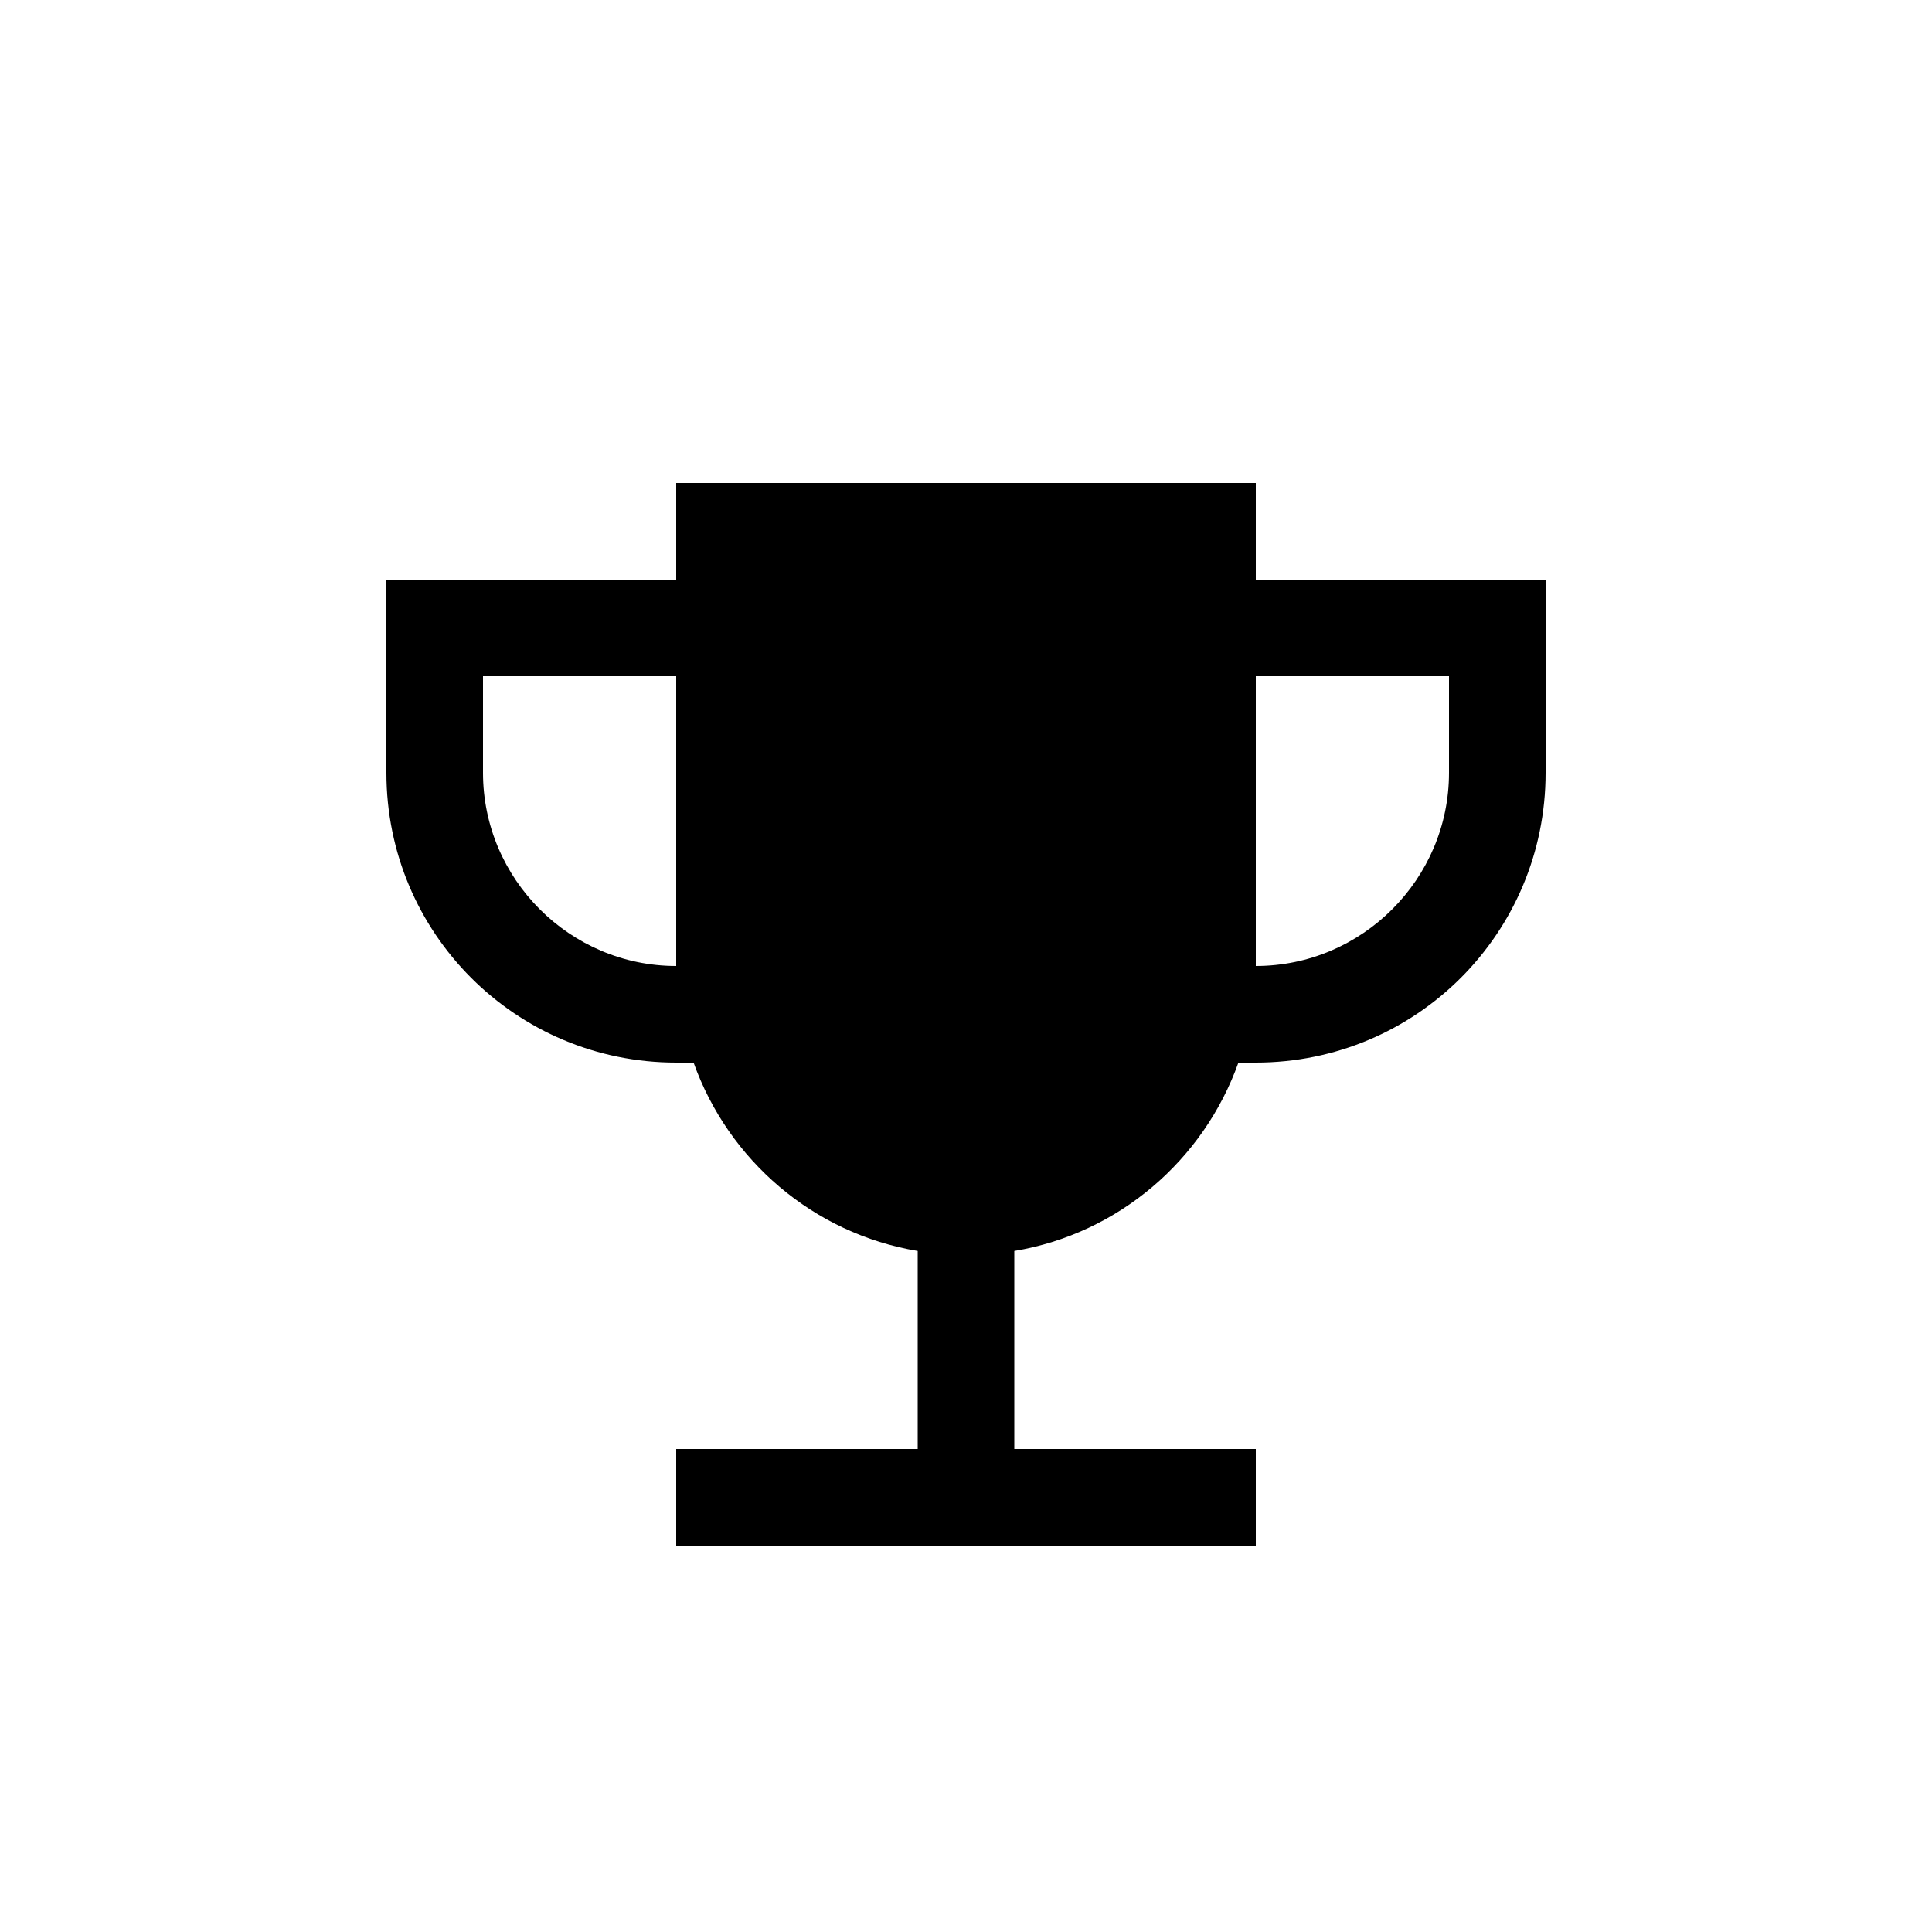 <svg xmlns="http://www.w3.org/2000/svg" enable-background="new 0 0 20 20" height="20" viewBox="0 0 20 20" width="20"><g><rect fill="none" height="20" width="20"/></g><g><g/><path d="M13,6V5H7v1H4v2c0,1.66,1.34,3,3,3h0.18c0.36,1.01,1.24,1.77,2.32,1.95V15H7v1h2.5h1H13v-1h-2.5v-2.05 c1.08-0.18,1.96-0.94,2.32-1.95H13c1.66,0,3-1.34,3-3V6H13z M7,10c-1.1,0-2-0.9-2-2V7h2V10z M15,8c0,1.1-0.9,2-2,2V7h2V8z"/></g></svg>